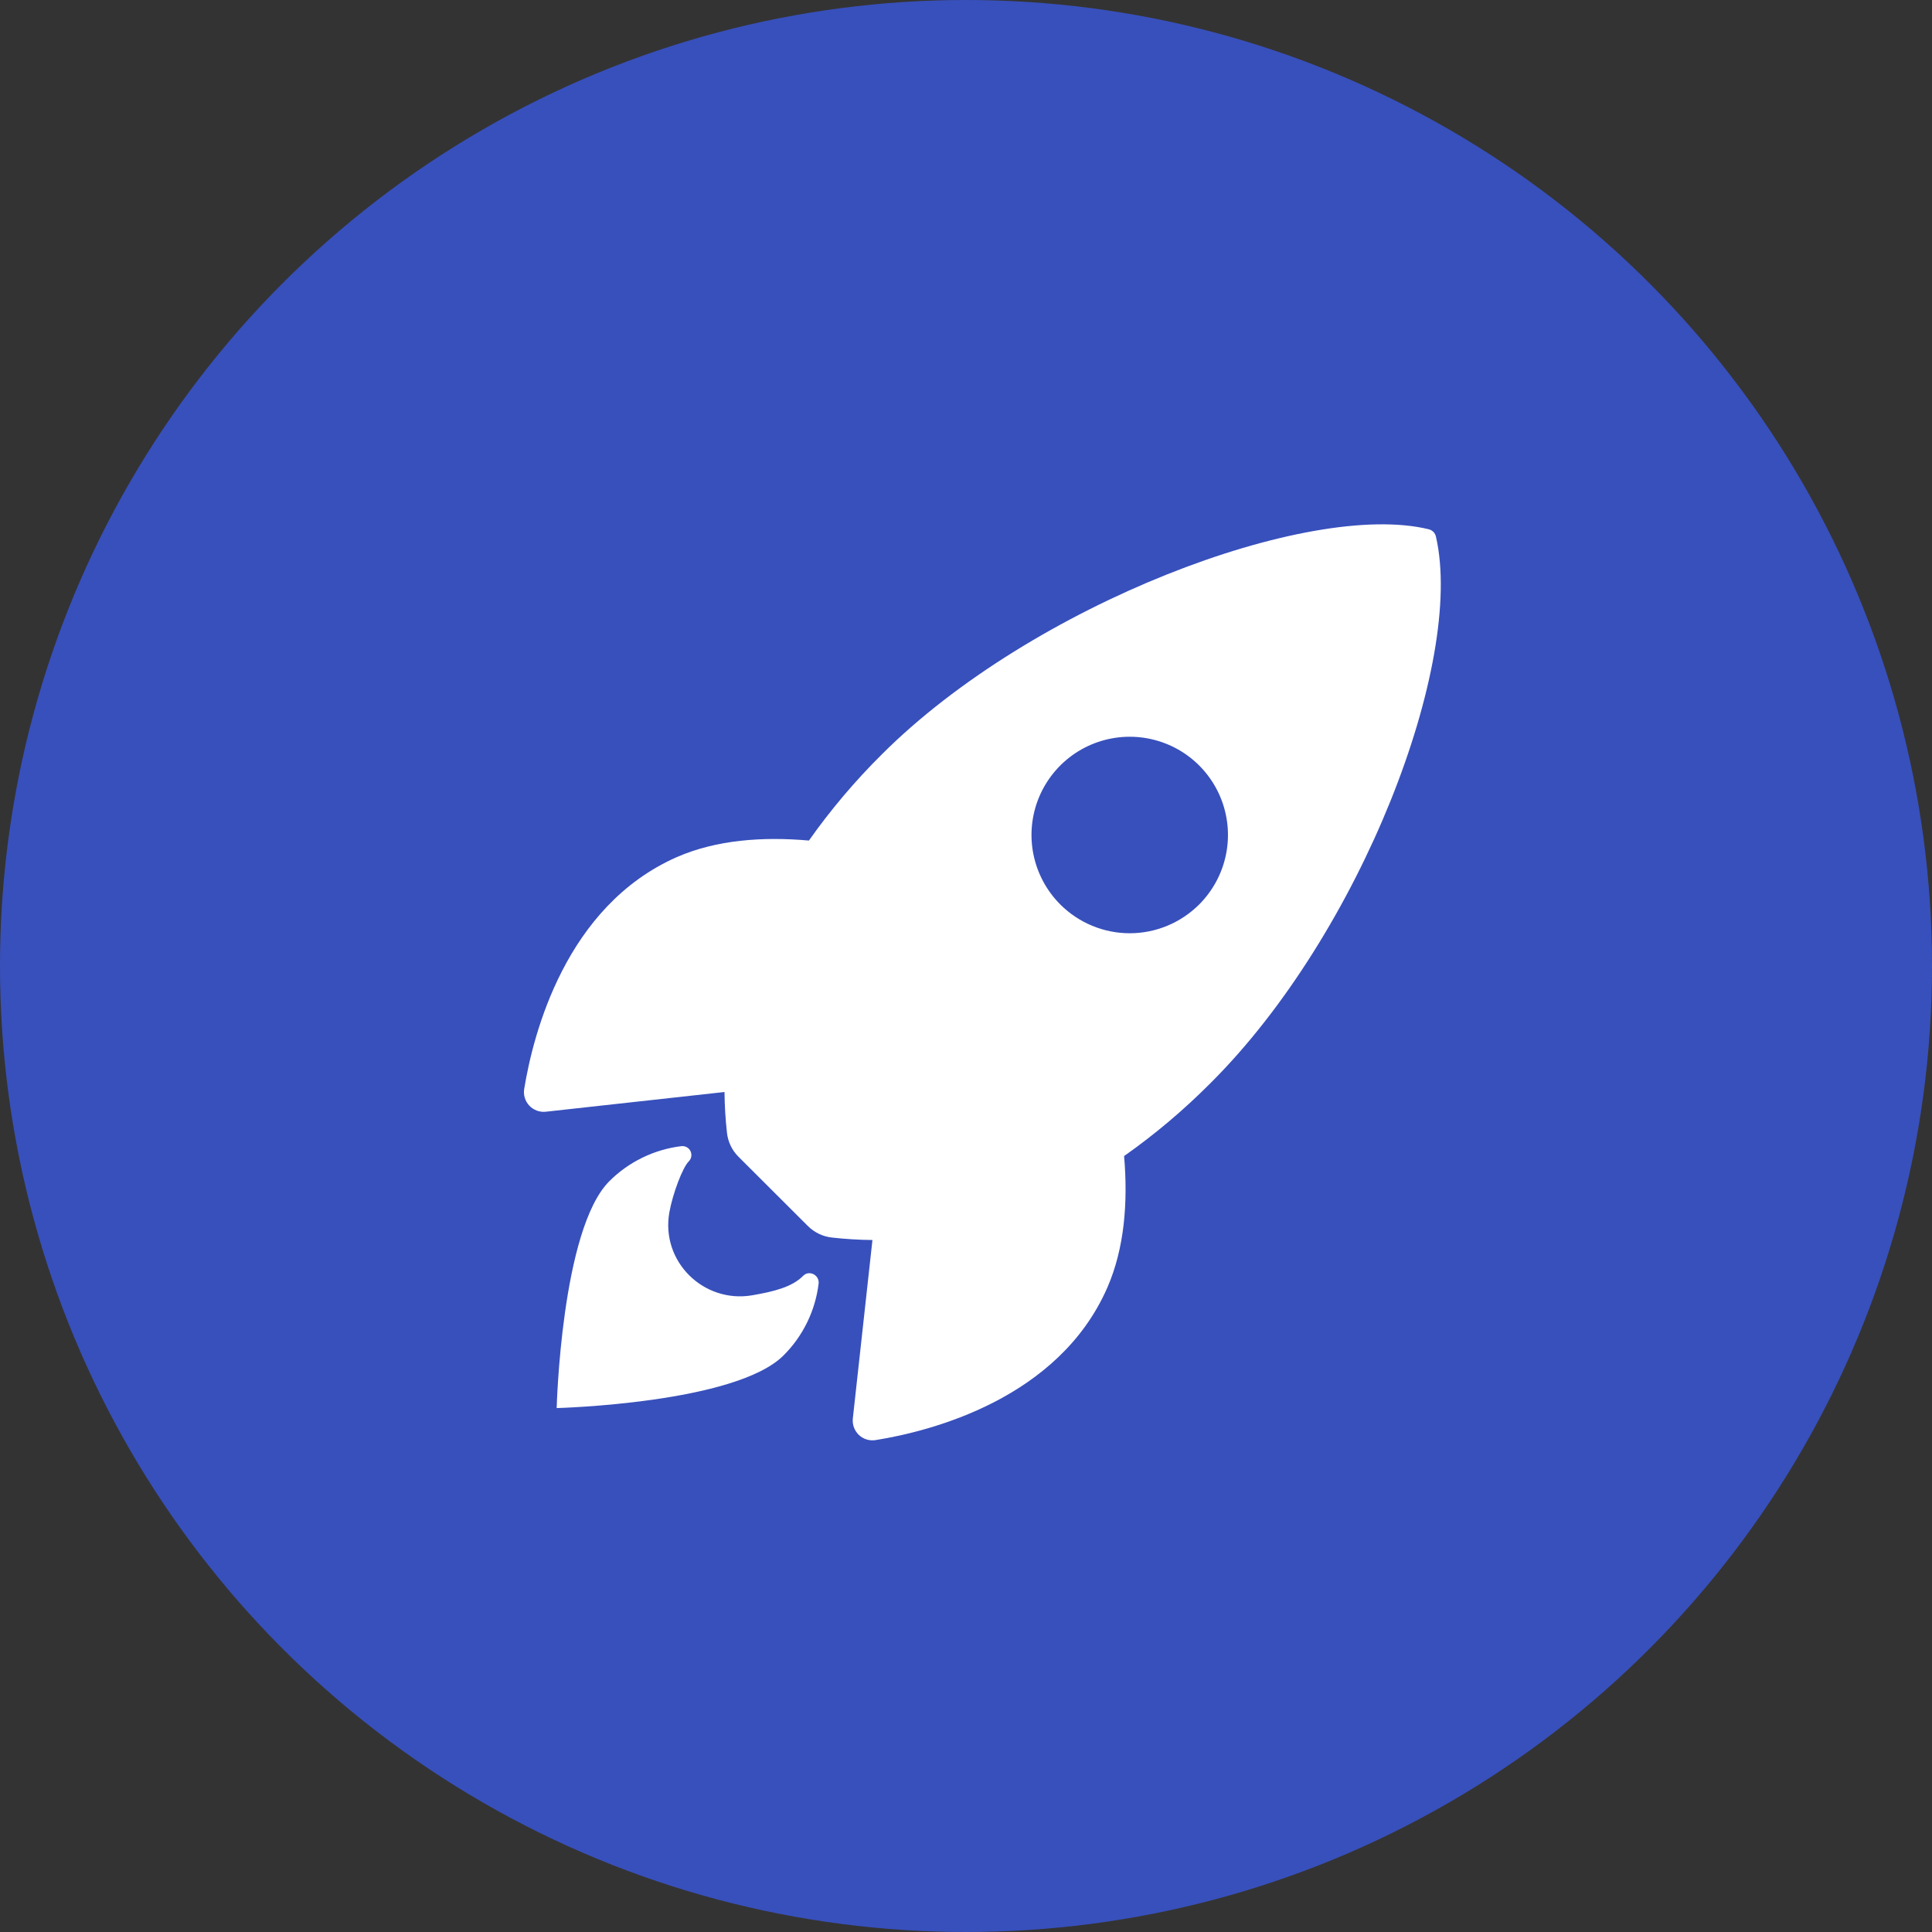 <?xml version="1.0" encoding="UTF-8"?> <svg xmlns="http://www.w3.org/2000/svg" width="59" height="59" viewBox="0 0 59 59" fill="none"><rect x="0" y="0" width="59" height="59" fill="#333333" stroke="none"/> <circle cx="29.5" cy="29.5" r="29.5" fill="#3850BC"></circle> <path d="M43.852 16.391C43.841 16.336 43.814 16.285 43.775 16.245C43.736 16.204 43.685 16.176 43.631 16.163C39.97 15.268 31.512 18.457 26.929 23.038C26.112 23.848 25.367 24.729 24.703 25.669C23.289 25.544 21.876 25.648 20.672 26.173C17.274 27.669 16.284 31.571 16.009 33.25C15.993 33.342 15.999 33.436 16.026 33.525C16.053 33.615 16.1 33.696 16.164 33.764C16.228 33.832 16.307 33.884 16.394 33.916C16.482 33.949 16.576 33.96 16.668 33.95L22.125 33.348C22.129 33.76 22.154 34.17 22.199 34.579C22.227 34.863 22.353 35.129 22.556 35.329L24.669 37.438C24.87 37.64 25.135 37.766 25.419 37.794C25.825 37.839 26.234 37.864 26.643 37.868L26.044 43.318C26.034 43.411 26.046 43.504 26.078 43.592C26.111 43.679 26.163 43.758 26.23 43.822C26.298 43.886 26.38 43.933 26.469 43.96C26.558 43.987 26.652 43.993 26.744 43.977C28.42 43.709 32.329 42.719 33.816 39.321C34.341 38.117 34.449 36.711 34.328 35.304C35.27 34.64 36.153 33.895 36.966 33.077C41.562 28.503 44.734 20.234 43.852 16.391ZM32.379 27.621C31.96 27.201 31.674 26.667 31.558 26.085C31.442 25.503 31.501 24.899 31.728 24.351C31.955 23.803 32.34 23.334 32.833 23.004C33.327 22.675 33.907 22.499 34.5 22.499C35.093 22.499 35.673 22.675 36.167 23.004C36.66 23.334 37.045 23.803 37.272 24.351C37.499 24.899 37.558 25.503 37.442 26.085C37.326 26.667 37.04 27.201 36.621 27.621C36.342 27.899 36.012 28.12 35.648 28.271C35.284 28.422 34.894 28.5 34.5 28.5C34.106 28.5 33.716 28.422 33.352 28.271C32.988 28.12 32.658 27.899 32.379 27.621Z" fill="white"></path> <path d="M24.525 38.964C24.183 39.307 23.633 39.441 22.972 39.556C21.486 39.809 20.174 38.525 20.441 37.023C20.543 36.454 20.844 35.656 21.032 35.468C21.073 35.428 21.1 35.376 21.11 35.319C21.119 35.263 21.111 35.205 21.086 35.153C21.061 35.101 21.02 35.059 20.969 35.032C20.919 35.005 20.861 34.995 20.804 35.002C19.973 35.104 19.2 35.481 18.608 36.072C17.139 37.543 17 43 17 43C17 43 22.46 42.861 23.929 41.391C24.523 40.799 24.9 40.025 25 39.193C25.023 38.932 24.705 38.776 24.525 38.964V38.964Z" fill="white"></path> </svg> 